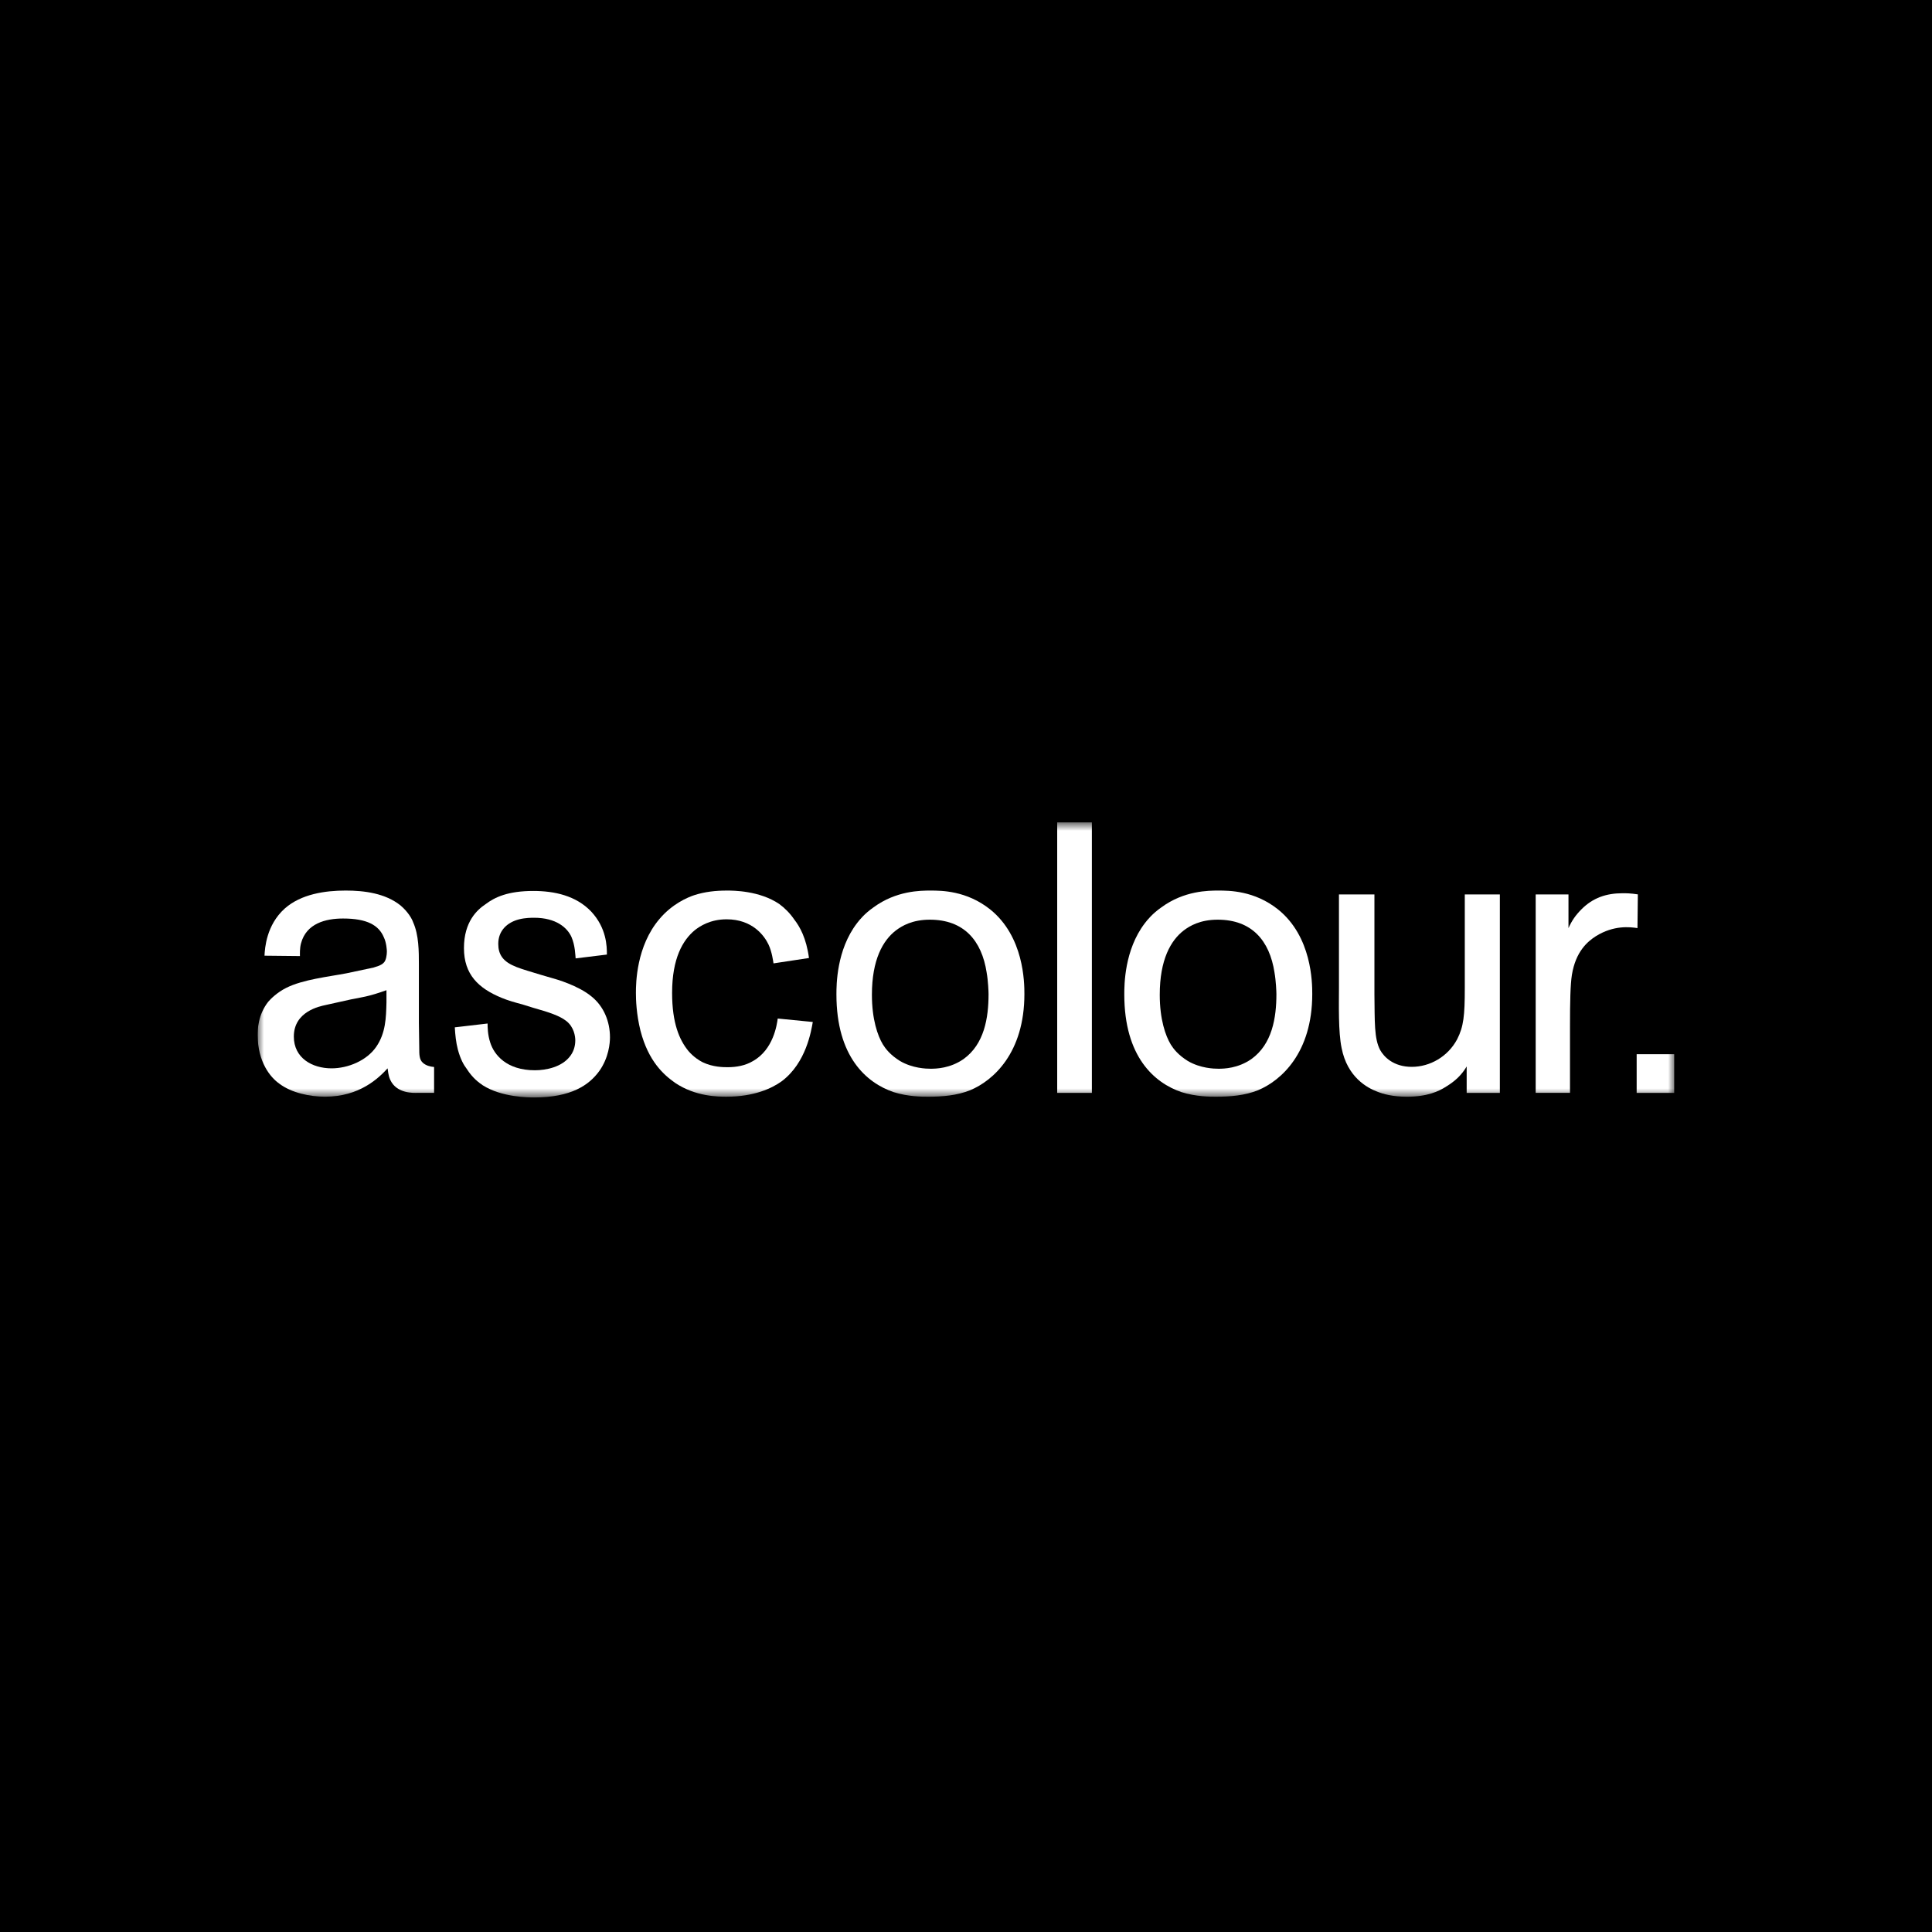 <svg width="150" height="150" viewBox="0 0 150 150" fill="none" xmlns="http://www.w3.org/2000/svg">
<rect width="150" height="150" fill="black"/>
<g clip-path="url(#clip0_703_939)">
<mask id="mask0_703_939" style="mask-type:luminance" maskUnits="userSpaceOnUse" x="20" y="63" width="110" height="23">
<path d="M130 63.849H20V85.208H130V63.849Z" fill="white"/>
</mask>
<g mask="url(#mask0_703_939)">
<path d="M32.817 82.5C32.551 82.262 32.551 81.845 32.551 81.428C32.551 80.715 32.522 80.09 32.522 79.406V74.884C32.522 73.873 32.522 72.593 32.078 71.612C31.99 71.345 31.693 70.809 31.102 70.303C29.918 69.352 28.289 69.143 26.84 69.143C25.241 69.143 23.376 69.411 22.104 70.541C20.683 71.82 20.565 73.605 20.536 74.2L23.288 74.229C23.288 74.11 23.259 73.634 23.377 73.218C23.791 71.701 25.271 71.313 26.633 71.313C28.526 71.313 29.415 71.849 29.8 72.77C30.006 73.187 30.037 73.783 30.037 73.871C30.037 74.139 29.977 74.525 29.83 74.704C29.593 75.002 29.031 75.09 29.002 75.121C28.291 75.269 27.61 75.418 26.9 75.567C25.509 75.834 23.526 76.043 22.224 76.697C21.513 77.053 21.01 77.56 20.832 77.768C20.029 78.782 20 79.942 20 80.388C20.029 82.471 20.977 83.632 21.687 84.136C22.634 84.851 24.055 85.147 25.238 85.147C27.931 85.147 29.412 83.69 30.092 82.946C30.121 83.035 30.121 83.452 30.299 83.838C30.802 84.939 32.164 84.849 32.401 84.849H33.703V82.842C33.396 82.814 33.068 82.734 32.814 82.5H32.817ZM30.005 77.83C29.976 79.019 29.946 80.209 29.206 81.28C28.466 82.351 27.015 82.946 25.743 82.946C24.234 82.946 22.813 82.143 22.813 80.478C22.813 78.514 24.855 78.127 25.24 78.039C25.921 77.89 26.571 77.742 27.252 77.593C27.992 77.444 28.613 77.384 30.005 76.878V77.83Z" fill="white"/>
<path d="M44.692 74.408C44.663 74.17 44.663 73.426 44.367 72.742C44.042 72.029 43.183 71.254 41.466 71.254C41.288 71.254 40.785 71.254 40.312 71.374C39.366 71.612 38.685 72.266 38.685 73.278C38.685 73.694 38.773 74.022 38.981 74.318C39.484 75.002 40.461 75.21 42.001 75.687L42.918 75.954C43.155 76.014 44.901 76.519 45.908 77.353C46.883 78.126 47.358 79.317 47.358 80.536C47.358 80.982 47.269 82.112 46.529 83.154C45.73 84.255 44.339 85.206 41.467 85.206C41.083 85.206 38.952 85.206 37.472 84.255C37.176 84.046 36.703 83.719 36.229 82.975C36.022 82.708 35.755 82.26 35.548 81.487C35.401 80.922 35.341 80.327 35.311 79.762L37.856 79.465C37.856 79.703 37.856 80.328 38.065 80.953C38.359 81.875 39.308 83.095 41.528 83.095C42.446 83.095 43.599 82.828 44.221 82.054C44.517 81.696 44.665 81.25 44.665 80.775C44.665 80.478 44.576 79.734 43.953 79.259C43.45 78.872 42.68 78.603 41.408 78.247L40.55 77.98C39.987 77.832 39.454 77.682 38.951 77.474C37.145 76.731 36.021 75.66 36.021 73.607C36.021 71.555 37.057 70.632 37.679 70.215C38.419 69.65 39.455 69.174 41.408 69.174C43.036 69.174 44.722 69.531 45.908 70.781C47.092 72.059 47.12 73.458 47.12 74.112L44.694 74.409L44.692 74.408Z" fill="white"/>
<path d="M60.055 74.796C60.026 74.617 59.936 73.904 59.67 73.338C59.345 72.653 58.427 71.375 56.415 71.375C55.141 71.375 54.342 71.91 53.959 72.207C53.012 72.98 52.182 74.409 52.182 77.086C52.182 79.436 52.745 80.745 53.456 81.608C53.87 82.084 54.314 82.352 54.551 82.471C55.351 82.857 56.179 82.857 56.504 82.857C57.156 82.857 57.866 82.738 58.458 82.381C60.057 81.489 60.323 79.525 60.382 79.079L63.105 79.346C62.987 80 62.602 82.529 60.679 83.957C59.938 84.493 58.548 85.147 56.416 85.147C55.764 85.147 54.018 85.147 52.421 84.076C51.533 83.451 50.348 82.41 49.728 80.03C49.401 78.722 49.372 77.591 49.372 77.086C49.372 76.342 49.401 73.457 51.206 71.344C52.184 70.185 53.367 69.678 53.9 69.501C54.729 69.234 55.557 69.144 56.445 69.144C56.919 69.144 58.96 69.144 60.5 70.185C60.943 70.512 61.328 70.9 61.654 71.375C62.098 71.94 62.601 72.832 62.809 74.379L60.056 74.796H60.055Z" fill="white"/>
<path d="M75.33 84.642C74.293 85.059 73.169 85.148 72.044 85.148C71.6 85.148 70.505 85.148 69.38 84.792C67.279 84.077 64.94 82.055 64.94 77.206C64.94 76.491 64.94 73.756 66.539 71.673C66.745 71.405 67.131 70.929 67.812 70.452C69.588 69.144 71.482 69.144 72.252 69.144C73.081 69.144 75.035 69.144 76.87 70.601C79.505 72.713 79.534 76.282 79.534 77.176C79.534 81.756 77.107 83.899 75.331 84.642M76.604 75.509C76.22 73.011 74.828 71.404 72.194 71.404C70.832 71.404 70.033 71.88 69.559 72.237C68.553 73.01 67.695 74.497 67.695 77.234C67.695 79.138 68.138 80.417 68.553 81.101C68.76 81.428 69.115 81.904 69.885 82.381C70.862 82.946 71.898 82.976 72.252 82.976C72.696 82.976 73.761 82.947 74.798 82.233C76.425 81.073 76.751 79.02 76.751 77.176C76.751 77.027 76.722 76.165 76.603 75.509" fill="white"/>
<path d="M84.773 63.849H82.081V84.851H84.773V63.849Z" fill="white"/>
<path d="M97.68 84.642C96.644 85.059 95.519 85.148 94.394 85.148C93.951 85.148 92.855 85.148 91.73 84.792C89.629 84.077 87.29 82.055 87.29 77.206C87.29 76.491 87.29 73.756 88.889 71.673C89.095 71.405 89.481 70.929 90.162 70.452C91.938 69.144 93.832 69.144 94.602 69.144C95.431 69.144 97.385 69.144 99.219 70.601C101.854 72.713 101.883 76.282 101.883 77.176C101.883 81.756 99.456 83.899 97.68 84.642ZM98.953 75.509C98.569 73.011 97.177 71.404 94.543 71.404C93.181 71.404 92.382 71.88 91.908 72.237C90.902 73.01 90.043 74.497 90.043 77.234C90.043 79.138 90.487 80.417 90.902 81.101C91.109 81.428 91.464 81.904 92.233 82.381C93.21 82.946 94.246 82.976 94.601 82.976C95.045 82.976 96.11 82.947 97.147 82.233C98.774 81.073 99.1 79.02 99.1 77.176C99.1 77.027 99.069 76.165 98.952 75.509" fill="white"/>
<path d="M116.447 84.851H113.872V82.799C113.488 83.454 112.985 83.929 112.304 84.346C111.711 84.732 110.824 85.149 109.225 85.149C108.131 85.149 107.389 84.941 106.946 84.762C106.146 84.465 104.607 83.632 104.163 81.372C103.897 80.122 103.956 77.951 103.956 76.701V69.443H106.71V77.178C106.739 79.32 106.681 80.628 107.153 81.521C107.45 82.056 108.19 82.83 109.611 82.83C111.032 82.83 112.422 82.027 113.133 80.688C113.636 79.706 113.726 78.844 113.726 76.732V69.443H116.449V84.852L116.447 84.851Z" fill="white"/>
<path d="M121.776 72.058C122.042 71.464 122.338 71.047 122.782 70.6C123.67 69.708 124.706 69.351 125.978 69.351C126.274 69.351 126.571 69.351 127.162 69.439L127.133 72.057C126.54 71.968 125.299 71.819 123.907 72.682C123.255 73.099 122.338 73.872 122.042 75.686C121.923 76.43 121.894 77.798 121.894 79.672V84.848H119.23V69.442H121.776V72.059V72.058Z" fill="white"/>
<path d="M130 81.847H127.07V84.851H130V81.847Z" fill="white"/>
</g>
</g>
<defs>
<clipPath id="clip0_703_939">
<rect width="110" height="22.427" fill="white" transform="translate(20 63.786)"/>
</clipPath>
</defs>
</svg>

